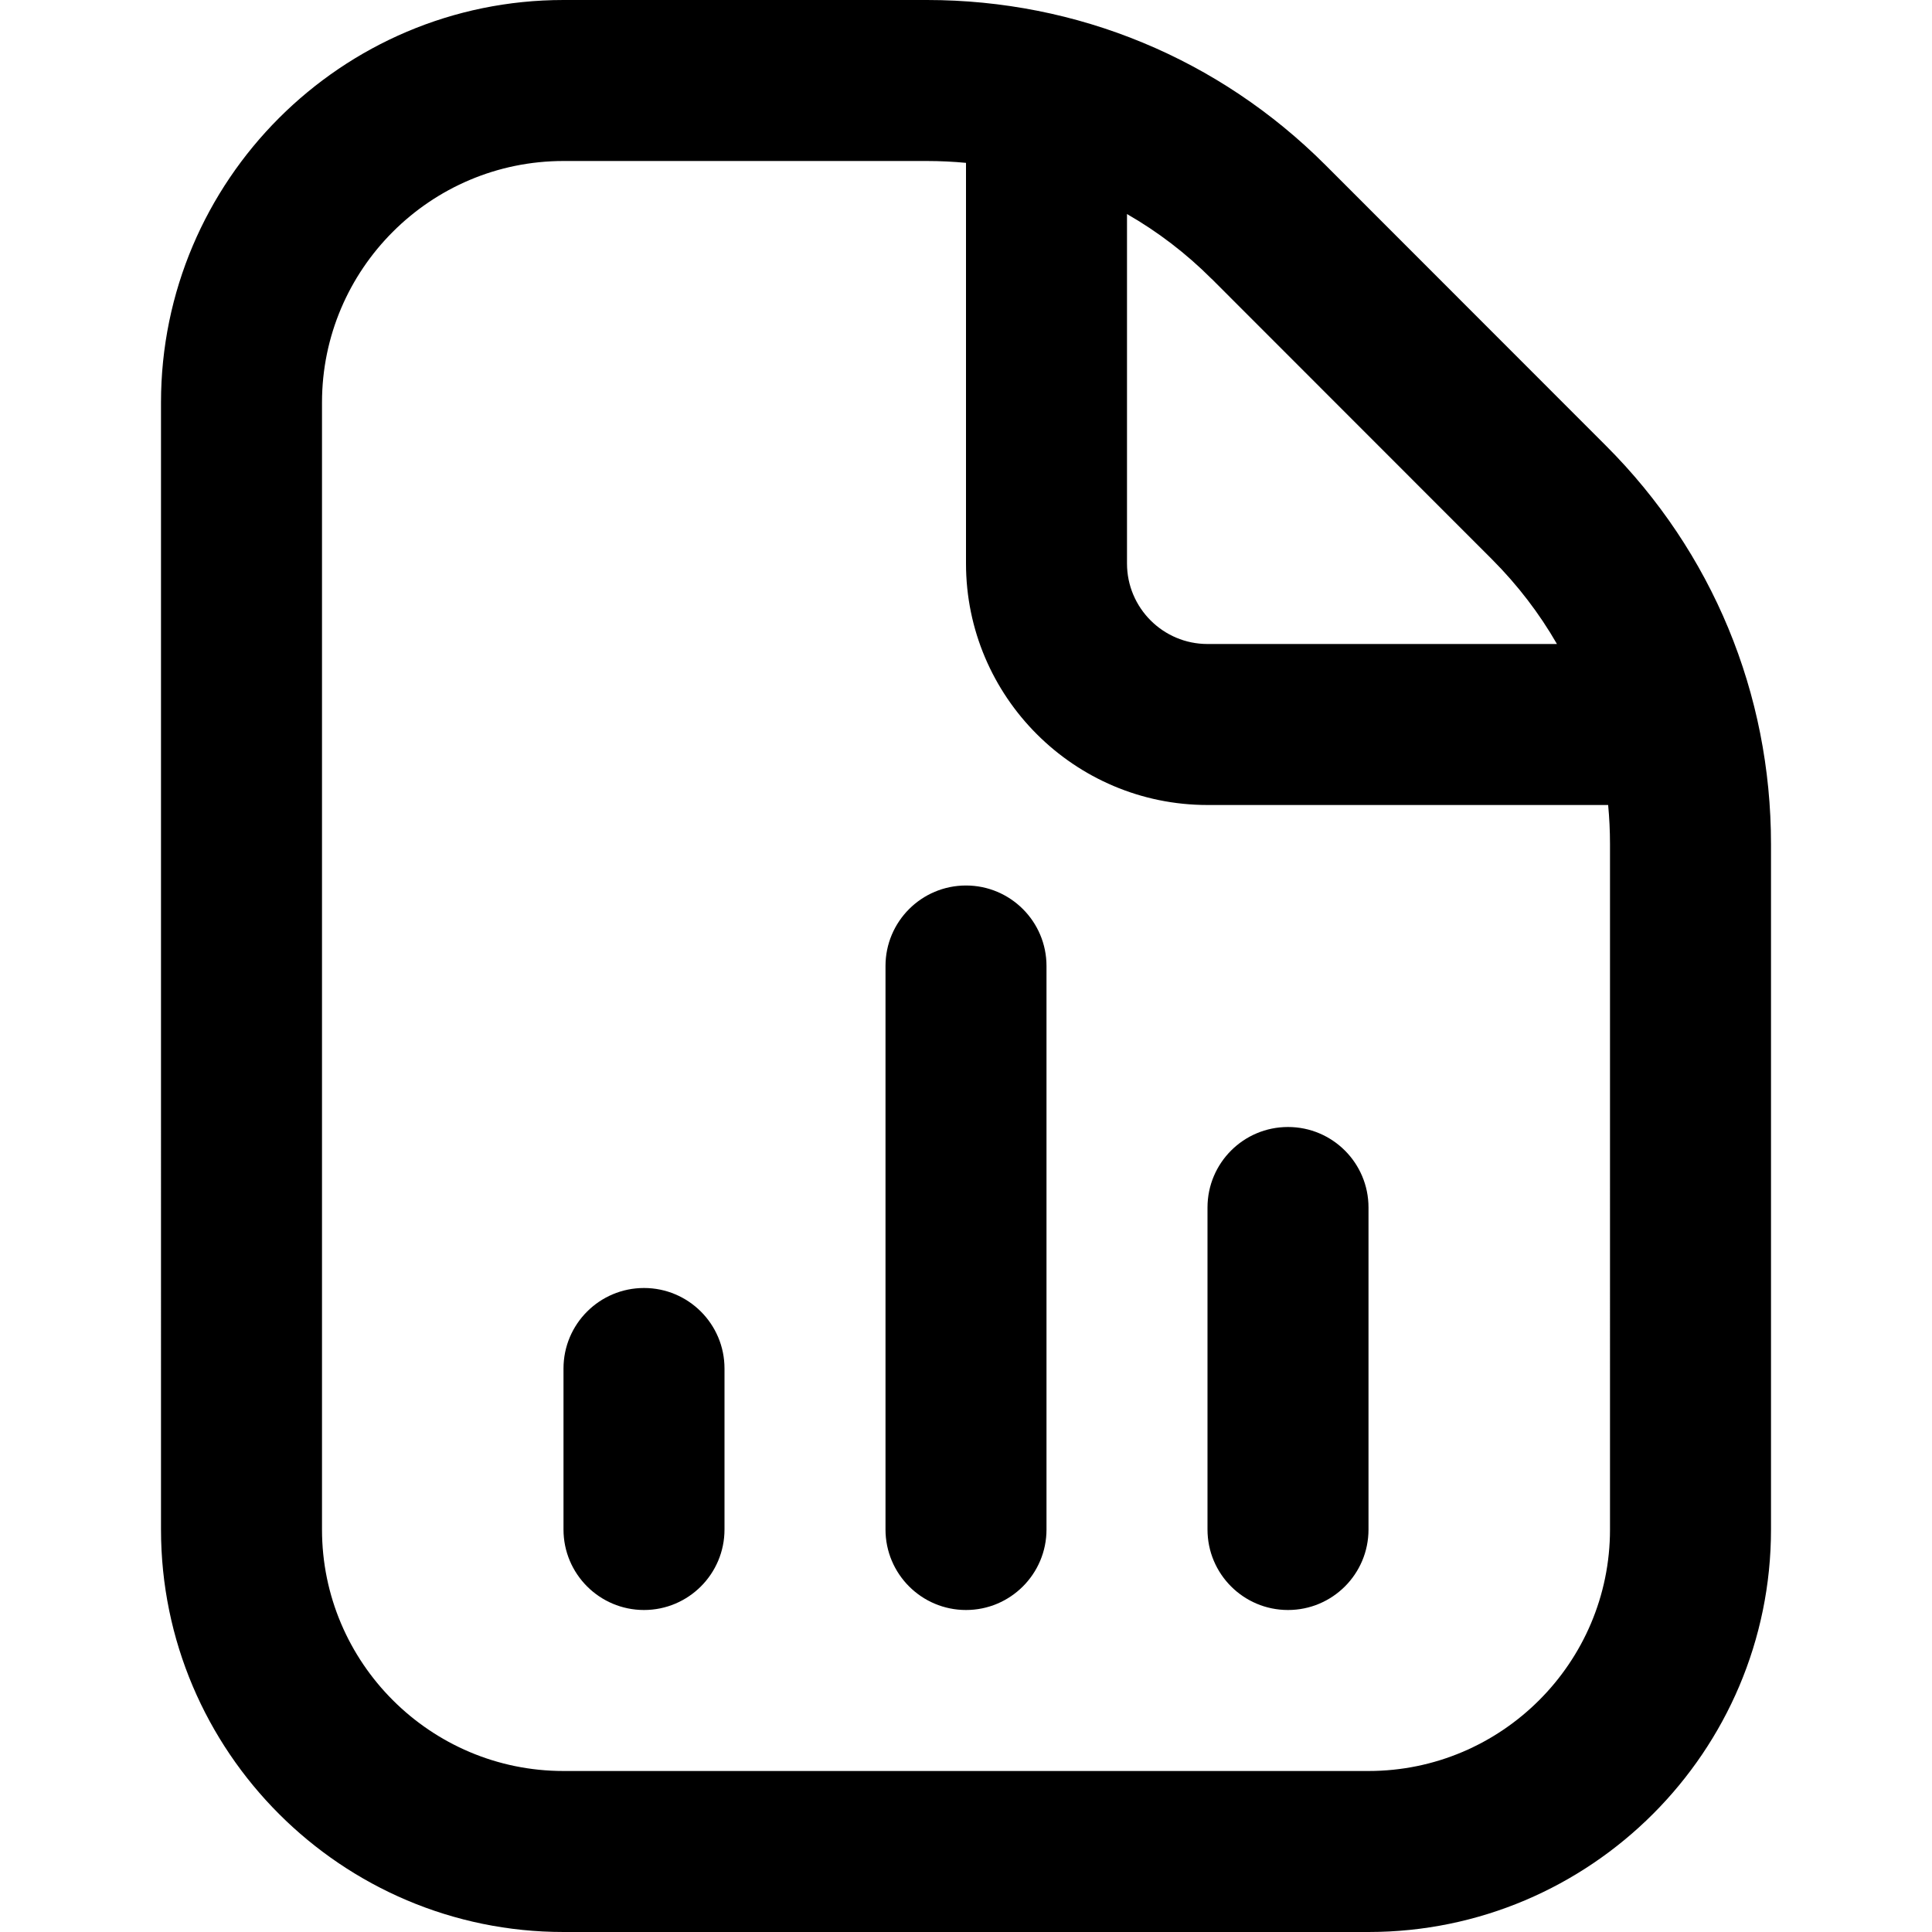 <?xml version="1.0" encoding="UTF-8"?>
<svg xmlns="http://www.w3.org/2000/svg" id="Layer_1" data-name="Layer 1" viewBox="0 0 24 24" width="512" height="512"><path d="M9,17v2c0,.552-.448,1-1,1s-1-.448-1-1v-2c0-.552,.448-1,1-1s1,.448,1,1Zm7-3c-.553,0-1,.448-1,1v4c0,.552,.447,1,1,1s1-.448,1-1v-4c0-.552-.447-1-1-1Zm-4-3c-.552,0-1,.448-1,1v7c0,.552,.448,1,1,1s1-.448,1-1v-7c0-.552-.448-1-1-1Zm10-.515v8.515c0,2.757-2.243,5-5,5H7c-2.757,0-5-2.243-5-5V5C2,2.243,4.243,0,7,0h4.515c1.869,0,3.627,.728,4.95,2.05l3.484,3.486c1.322,1.321,2.051,3.079,2.051,4.95ZM15.051,3.464c-.318-.318-.671-.587-1.051-.805V7c0,.551,.448,1,1,1h4.341c-.218-.379-.488-.732-.805-1.05l-3.484-3.486Zm4.949,7.021c0-.163-.008-.325-.023-.485h-4.977c-1.654,0-3-1.346-3-3V2.023c-.16-.015-.322-.023-.485-.023H7c-1.654,0-3,1.346-3,3v14c0,1.654,1.346,3,3,3h10c1.654,0,3-1.346,3-3V10.485Z"/></svg>
